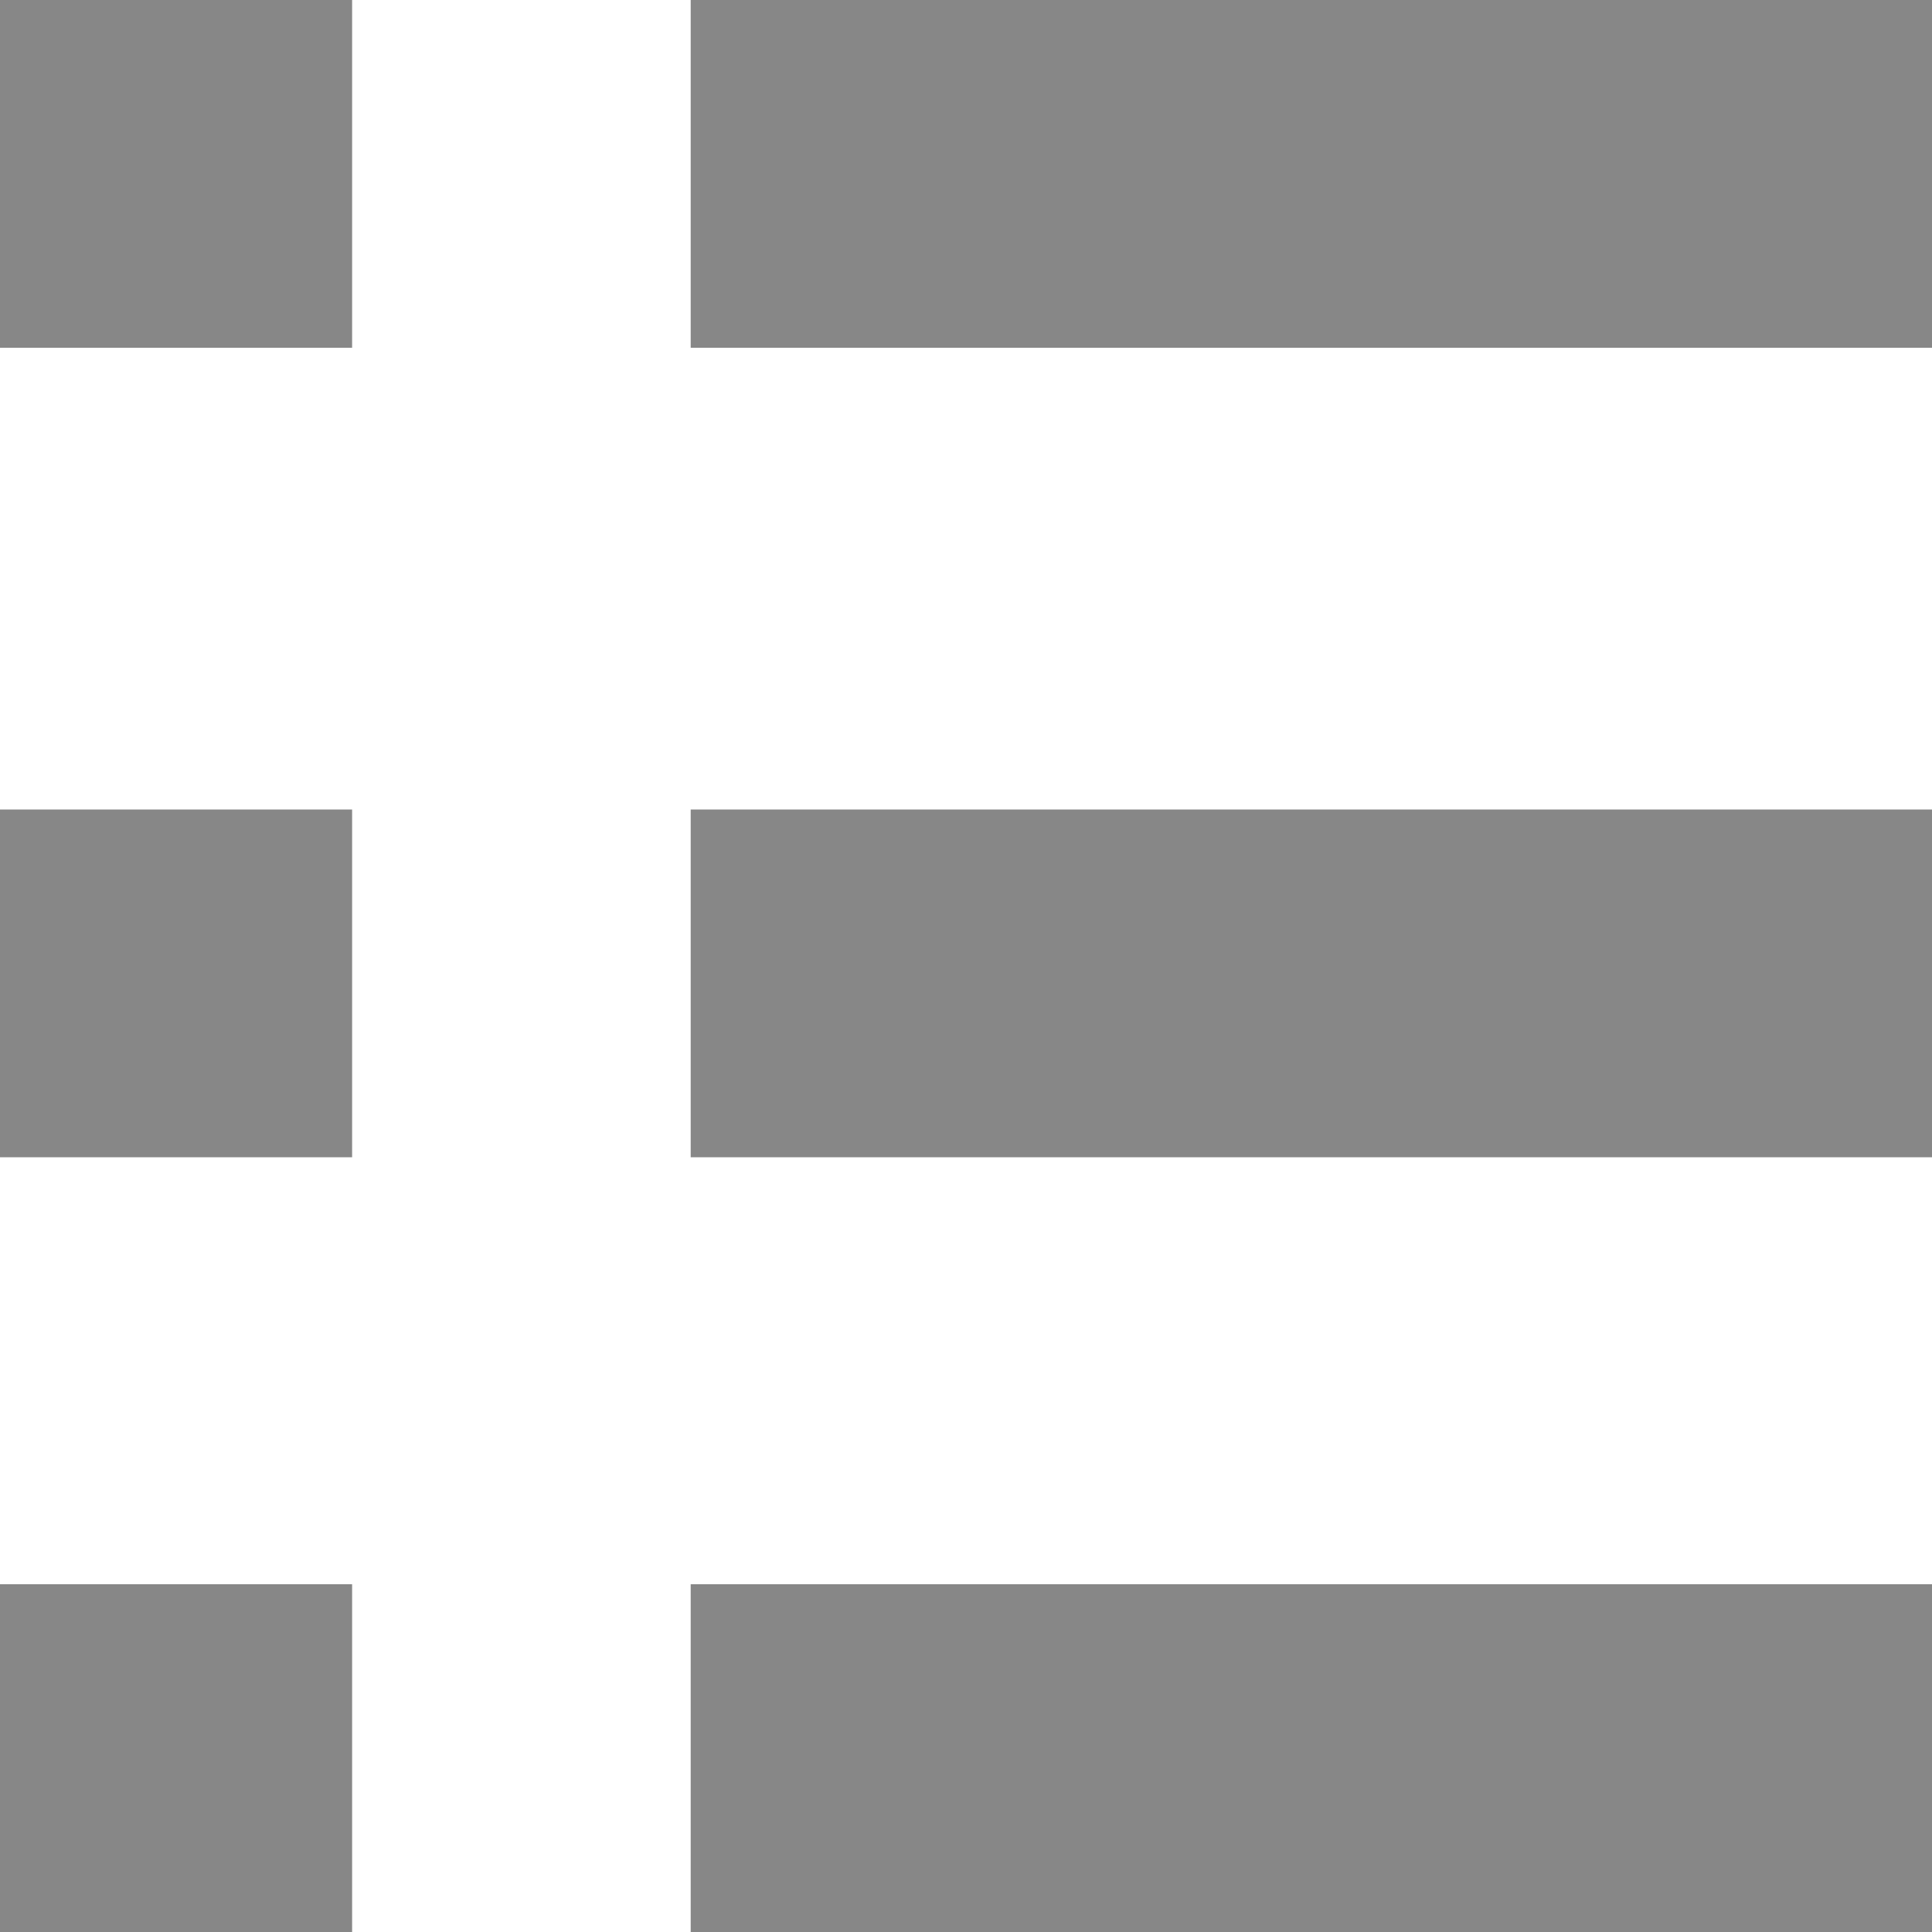 <svg xmlns="http://www.w3.org/2000/svg" viewBox="0 0 40 40">
<style>.st0{opacity:0.7;fill:#555;}</style>
<g>
	<rect class="st0" width="7.29" height="7.2"/>
	<rect x="14.3" class="st0" width="25.7" height="7.2"/>
	<rect y="16.76" class="st0" width="7.29" height="7.2"/>
	<rect x="14.3" y="16.76" class="st0" width="25.7" height="7.2"/>
	<rect y="32.8" class="st0" width="7.29" height="7.2"/>
	<rect x="14.3" y="32.8" class="st0" width="25.7" height="7.2"/>
</g>
</svg>
